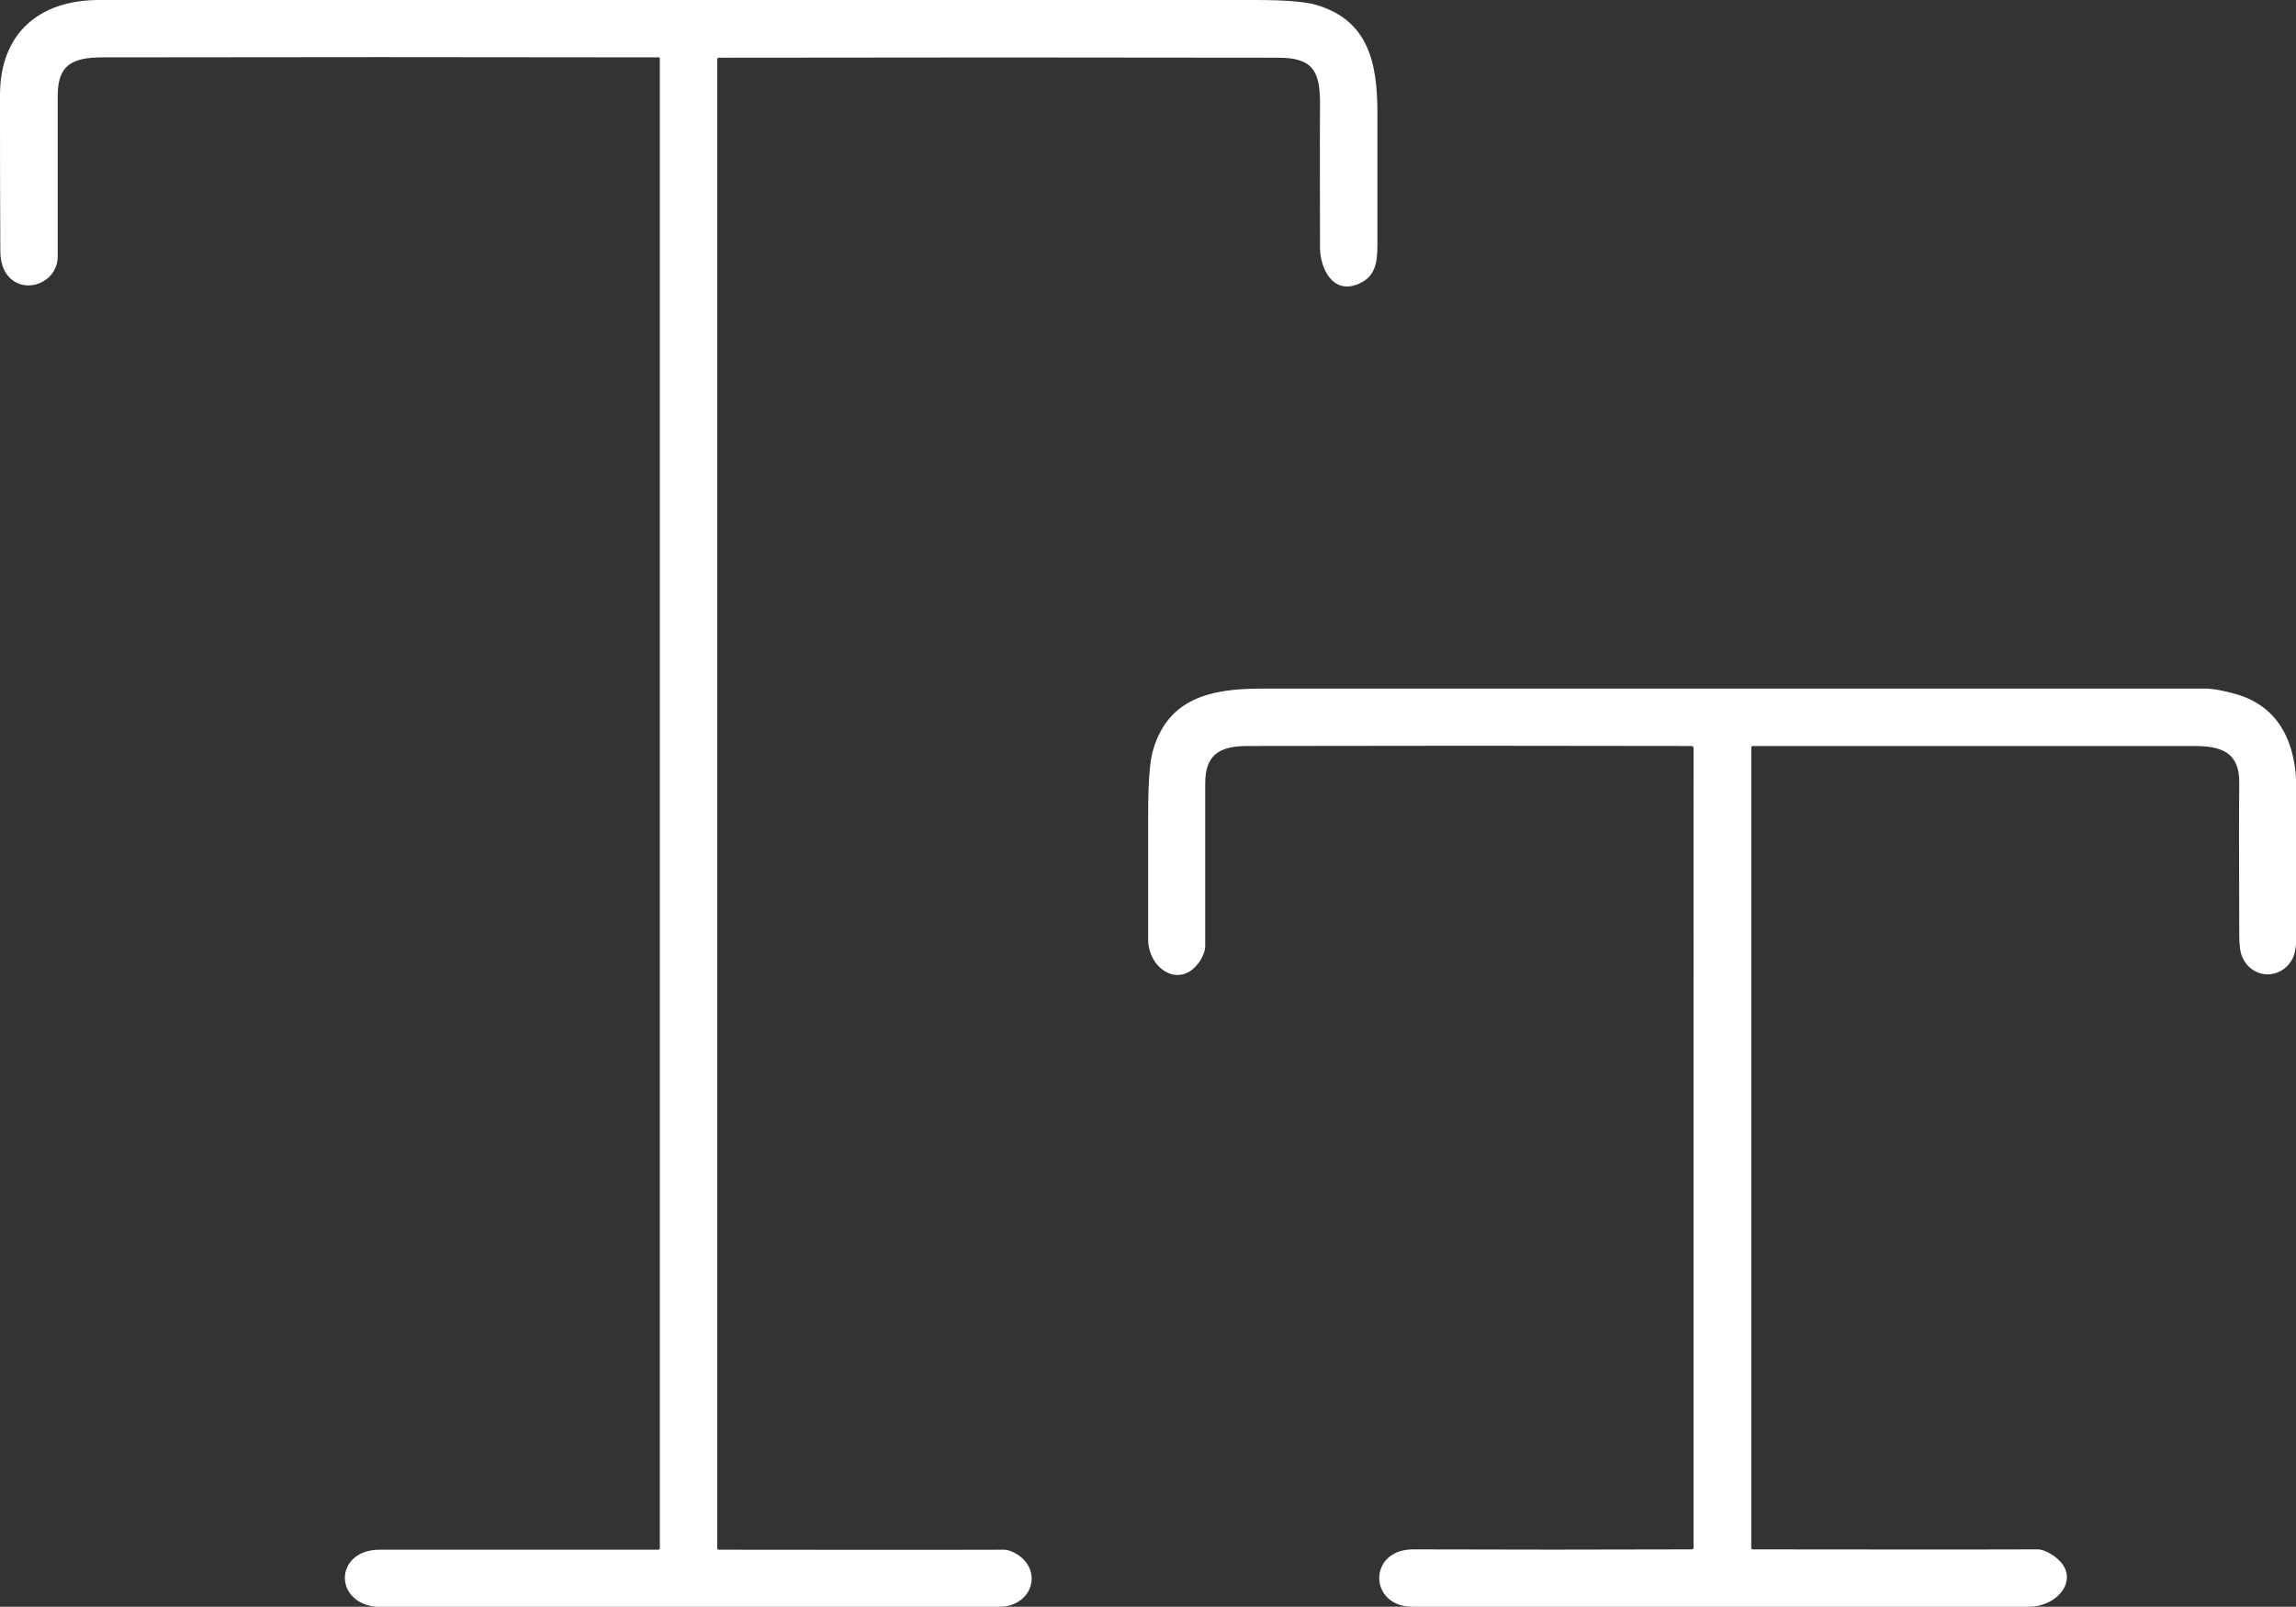 <?xml version="1.0" encoding="utf-8"?>
<!-- Generator: Adobe Illustrator 27.9.0, SVG Export Plug-In . SVG Version: 6.00 Build 0)  -->
<svg version="1.1" id="Ebene_1" xmlns="http://www.w3.org/2000/svg" xmlns:xlink="http://www.w3.org/1999/xlink" x="0px" y="0px"
	 viewBox="0 0 700.1 490" style="enable-background:new 0 0 700.1 490;" xml:space="preserve">
<rect x="0" y="0" width="700.1" height="490" fill="#333333" stroke="none"/>
<style type="text/css">
	.st0{fill:#FFFFFF;}
</style>
<g>
	<path class="st0" d="M200.8,17.5c-56.5-0.1-113-0.1-169.5,0c-9,0-13.7,2.1-13.7,11.6c0,16.4,0,32.8,0,49.1c0,9.2-13.2,12.8-16.8,3
		c-0.4-1.2-0.7-2.8-0.7-4.7C0,60.7,0,44.9,0,29C0,10.1,12,0,30.2,0c117.5,0,234.9,0,352.4,0c9.3,0,15.7,0.5,19.1,1.6
		C417.4,6.4,420,19.4,420,34.5c0,13.5,0,27,0,40.4c0,5.5-0.8,9.6-5.8,11.7c-7.8,3.3-11.6-4.7-11.7-10.9c0-14.7-0.1-29.4,0-44.2
		c0-10.2-2.5-13.9-12.8-13.9c-56.8-0.1-113.7-0.1-170.5,0c-0.3,0-0.5,0.2-0.5,0.5v454c0,0.3,0.2,0.5,0.5,0.5c29,0,58,0.1,86.9,0
		c1.2,0,2.6,0.5,4.2,1.5c6.6,4.3,5.3,13-2.1,15.4c-1.2,0.4-2.9,0.6-5.1,0.6c-62.2,0-124.4,0-186.6,0c-15,0-15-17.5-0.7-17.5
		c28.3,0,56.6,0,84.9,0c0.3,0,0.5-0.2,0.5-0.5V18C201.3,17.7,201.1,17.5,200.8,17.5z"/>
	<path class="st0" d="M515.8,227.5c-45.1-0.1-90.2-0.1-135.4,0c-8.6,0-12.9,2.7-12.9,11.4c0,16.5,0,33,0,49.5c0,1.4-0.5,2.9-1.5,4.5
		c-5.9,9.1-15.9,2.8-15.9-6.5c0-12.7,0-25.4,0-38.2c0-9.8,0.5-16.4,1.6-19.8c4.7-15.6,17.8-18.4,32.8-18.4c96,0,191.9,0,287.9,0
		c2.4,0,5.7,0.6,9.8,1.8c13.2,3.9,17.9,15.5,18,28.2c0.1,15,0.1,30,0,45c0,3.6-0.4,6.1-1.3,7.6c-3.6,6.4-12.2,5.9-15.1-0.6
		c-0.7-1.4-1-3.7-1-6.8c-0.1-24.2-0.1-39.7,0-46.5c0.1-9.2-5.4-11.2-13.7-11.2c-44.9,0-89.7,0-134.6,0c-0.3,0-0.5,0.2-0.5,0.5v244
		c0,0.3,0.2,0.5,0.5,0.5c29,0,58,0.1,86.9,0c1.1,0,2.5,0.5,4.1,1.5c9.9,6.1,2.7,16-6.9,16c-62.6,0-125.2,0-187.9,0
		c-13.4,0-13.7-17.5,0.2-17.5c28.3,0.1,56.7,0.1,85,0c0.3,0,0.5-0.2,0.5-0.5V228C516.3,227.7,516.1,227.5,515.8,227.5z"/>
</g>
</svg>
